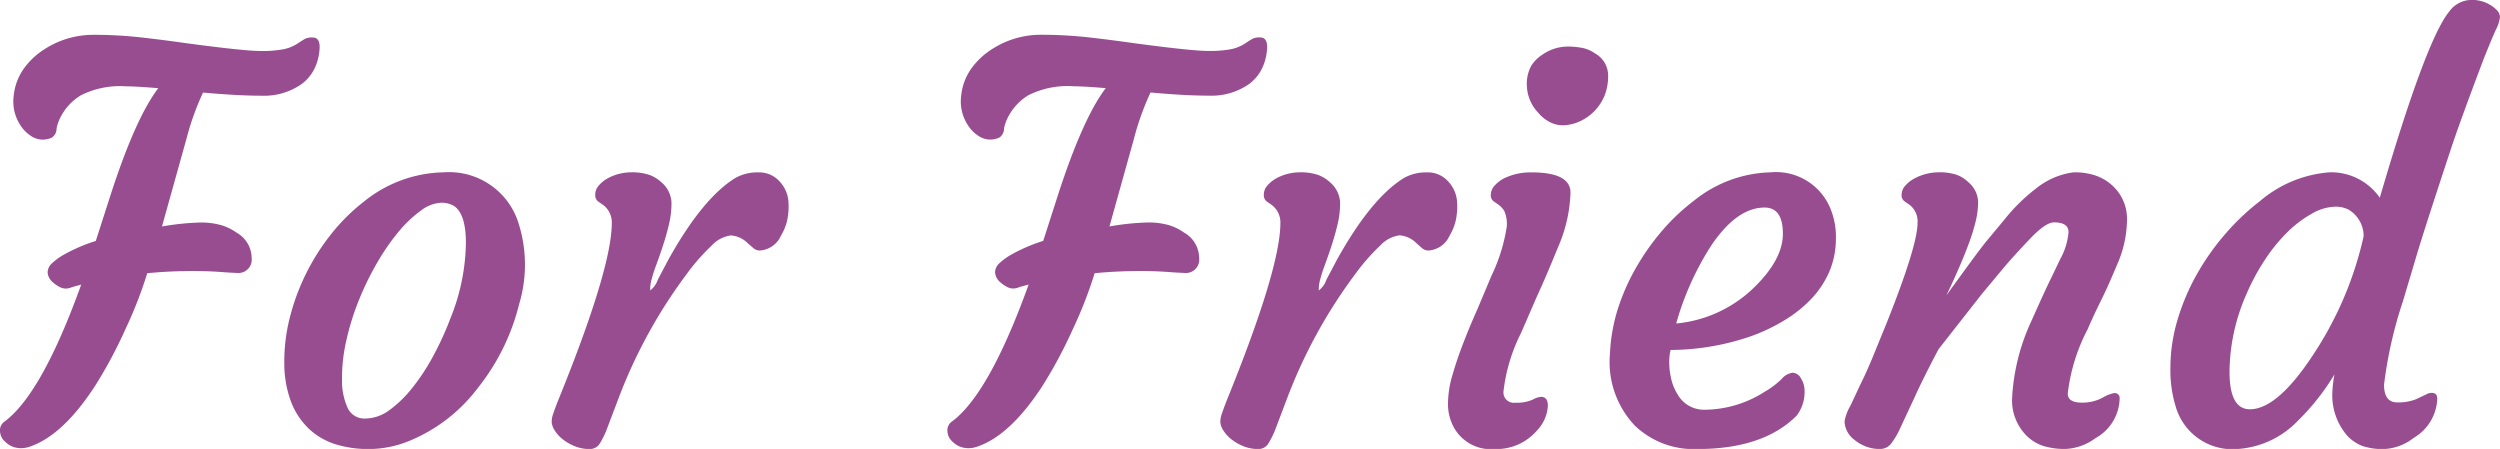 <svg xmlns="http://www.w3.org/2000/svg" width="184.453" height="33.125" viewBox="0 0 184.453 33.125">
  <path id="title-gift02" d="M-72.3-12.793q-.566-.02-1.182-.068t-1.455-.068a35.788,35.788,0,0,0-3.984.156,31.286,31.286,0,0,1-1.611,4.131,33.573,33.573,0,0,1-2.217,4.15Q-85.1-.859-87.52,0a1.952,1.952,0,0,1-.713.137A1.629,1.629,0,0,1-88.887.01a1.556,1.556,0,0,1-.488-.322,1.093,1.093,0,0,1-.41-.82.769.769,0,0,1,.293-.664q2.773-2.012,5.7-10.137l-.43.117q-.215.059-.371.117a1.026,1.026,0,0,1-.361.059.985.985,0,0,1-.449-.127,2.1,2.1,0,0,1-.439-.3,1.078,1.078,0,0,1-.43-.762.947.947,0,0,1,.342-.693,4.544,4.544,0,0,1,.85-.615,12.456,12.456,0,0,1,2.363-1.016l1.055-3.281q1.855-5.762,3.555-7.988-1.6-.137-2.363-.137a6.442,6.442,0,0,0-3.32.645,3.956,3.956,0,0,0-1.4,1.4,3.284,3.284,0,0,0-.42,1.045.806.806,0,0,1-.352.693,1.581,1.581,0,0,1-.713.146,1.561,1.561,0,0,1-.869-.3,2.545,2.545,0,0,1-.742-.771,3.171,3.171,0,0,1-.488-2.158,4.152,4.152,0,0,1,.791-2.07,5.534,5.534,0,0,1,1.553-1.416,6.612,6.612,0,0,1,3.506-1.016,31.329,31.329,0,0,1,3.5.186q1.65.186,3.291.42,4.355.586,5.547.586a8.329,8.329,0,0,0,1.768-.137,3.02,3.02,0,0,0,.986-.41q.41-.273.576-.361a1.215,1.215,0,0,1,.537-.088q.586,0,.508.889a3.8,3.8,0,0,1-.43,1.523,3.162,3.162,0,0,1-.918,1.045,4.847,4.847,0,0,1-2.93.84q-1.777,0-4.316-.234a19.928,19.928,0,0,0-1.23,3.438l-1.8,6.445a19.281,19.281,0,0,1,2.8-.293,5.438,5.438,0,0,1,1.592.2,3.86,3.86,0,0,1,1.113.547,2.17,2.17,0,0,1,1.113,1.875A.986.986,0,0,1-72.3-12.793Zm5.273,11.465A5.4,5.4,0,0,1-68.32-3.311a8.073,8.073,0,0,1-.488-2.842,13.008,13.008,0,0,1,.4-3.32,16.152,16.152,0,0,1,1.191-3.242,16.363,16.363,0,0,1,1.855-2.93,14.036,14.036,0,0,1,2.393-2.383,9.609,9.609,0,0,1,5.918-2.187A5.363,5.363,0,0,1-51.6-16.68a10.089,10.089,0,0,1,.117,6.191,16.071,16.071,0,0,1-3.008,6.133A12.116,12.116,0,0,1-59.609-.391,7.915,7.915,0,0,1-62.529.2a8.142,8.142,0,0,1-2.559-.371A5.1,5.1,0,0,1-67.031-1.328ZM-63.3-10.8a18.9,18.9,0,0,0-.928,2.969,12.362,12.362,0,0,0-.322,2.881,4.832,4.832,0,0,0,.42,2.129,1.358,1.358,0,0,0,1.3.771,3.033,3.033,0,0,0,1.768-.615A8.58,8.58,0,0,0-59.375-4.3a15.547,15.547,0,0,0,1.543-2.344,22.325,22.325,0,0,0,1.27-2.773A15.332,15.332,0,0,0-55.41-15q0-2.148-.879-2.734a1.768,1.768,0,0,0-.986-.234,2.641,2.641,0,0,0-1.455.576,8.778,8.778,0,0,0-1.641,1.553,16.285,16.285,0,0,0-1.582,2.285A21.588,21.588,0,0,0-63.3-10.8ZM-48.2-.469a2.573,2.573,0,0,1-.625-.654,1.4,1.4,0,0,1-.254-.625,1.7,1.7,0,0,1,.107-.645q.127-.381.342-.928,3.984-9.8,3.984-13.164a1.606,1.606,0,0,0-.645-1.328l-.391-.273a.6.6,0,0,1-.186-.479.978.978,0,0,1,.244-.654,2.334,2.334,0,0,1,.664-.547,3.622,3.622,0,0,1,1.729-.449,3.923,3.923,0,0,1,1.387.2,2.607,2.607,0,0,1,.85.527,2.085,2.085,0,0,1,.752,1.484,6.622,6.622,0,0,1-.176,1.582q-.186.8-.439,1.572t-.508,1.465a10.04,10.04,0,0,0-.332,1.025,2.749,2.749,0,0,0-.117.859,1.664,1.664,0,0,0,.566-.8l.762-1.445q2.539-4.57,4.961-6.055a3.3,3.3,0,0,1,1.689-.41,2.011,2.011,0,0,1,1.592.693,2.412,2.412,0,0,1,.635,1.533,4.919,4.919,0,0,1-.117,1.4,4,4,0,0,1-.439,1.045,1.843,1.843,0,0,1-1.562,1.094.725.725,0,0,1-.469-.176l-.43-.371a1.921,1.921,0,0,0-1.24-.566,2.38,2.38,0,0,0-1.445.781,14.583,14.583,0,0,0-1.768,2.012,37.4,37.4,0,0,0-5.039,9.141l-.859,2.266a6.224,6.224,0,0,1-.586,1.2A.86.86,0,0,1-46.318.2a2.836,2.836,0,0,1-1-.186A3.517,3.517,0,0,1-48.2-.469ZM-2.4-12.793q-.566-.02-1.182-.068t-1.455-.068a35.788,35.788,0,0,0-3.984.156,31.285,31.285,0,0,1-1.611,4.131,33.573,33.573,0,0,1-2.217,4.15Q-15.2-.859-17.617,0a1.952,1.952,0,0,1-.713.137A1.629,1.629,0,0,1-18.984.01a1.556,1.556,0,0,1-.488-.322,1.093,1.093,0,0,1-.41-.82A.769.769,0,0,1-19.59-1.8q2.773-2.012,5.7-10.137l-.43.117q-.215.059-.371.117a1.026,1.026,0,0,1-.361.059.985.985,0,0,1-.449-.127,2.1,2.1,0,0,1-.439-.3,1.078,1.078,0,0,1-.43-.762.947.947,0,0,1,.342-.693,4.544,4.544,0,0,1,.85-.615,12.456,12.456,0,0,1,2.363-1.016l1.055-3.281Q-9.9-24.2-8.2-26.426q-1.6-.137-2.363-.137a6.442,6.442,0,0,0-3.32.645,3.956,3.956,0,0,0-1.4,1.4,3.284,3.284,0,0,0-.42,1.045.806.806,0,0,1-.352.693,1.581,1.581,0,0,1-.713.146,1.561,1.561,0,0,1-.869-.3,2.545,2.545,0,0,1-.742-.771,3.171,3.171,0,0,1-.488-2.158,4.152,4.152,0,0,1,.791-2.07,5.534,5.534,0,0,1,1.553-1.416,6.612,6.612,0,0,1,3.506-1.016,31.329,31.329,0,0,1,3.5.186q1.65.186,3.291.42,4.355.586,5.547.586a8.329,8.329,0,0,0,1.768-.137,3.02,3.02,0,0,0,.986-.41q.41-.273.576-.361a1.215,1.215,0,0,1,.537-.088q.586,0,.508.889a3.8,3.8,0,0,1-.43,1.523,3.162,3.162,0,0,1-.918,1.045,4.847,4.847,0,0,1-2.93.84q-1.777,0-4.316-.234a19.928,19.928,0,0,0-1.23,3.438l-1.8,6.445a19.281,19.281,0,0,1,2.8-.293,5.438,5.438,0,0,1,1.592.2,3.859,3.859,0,0,1,1.113.547,2.17,2.17,0,0,1,1.113,1.875A.986.986,0,0,1-2.4-12.793ZM1.133-.469a2.573,2.573,0,0,1-.625-.654,1.4,1.4,0,0,1-.254-.625,1.7,1.7,0,0,1,.107-.645Q.488-2.773.7-3.32q3.984-9.8,3.984-13.164a1.606,1.606,0,0,0-.645-1.328l-.391-.273a.6.6,0,0,1-.186-.479.978.978,0,0,1,.244-.654,2.334,2.334,0,0,1,.664-.547A3.622,3.622,0,0,1,6.1-20.215a3.923,3.923,0,0,1,1.387.2,2.607,2.607,0,0,1,.85.527,2.085,2.085,0,0,1,.752,1.484,6.623,6.623,0,0,1-.176,1.582q-.186.8-.439,1.572t-.508,1.465a10.04,10.04,0,0,0-.332,1.025,2.749,2.749,0,0,0-.117.859,1.664,1.664,0,0,0,.566-.8l.762-1.445q2.539-4.57,4.961-6.055a3.3,3.3,0,0,1,1.689-.41,2.011,2.011,0,0,1,1.592.693,2.412,2.412,0,0,1,.635,1.533,4.919,4.919,0,0,1-.117,1.4,4,4,0,0,1-.439,1.045,1.843,1.843,0,0,1-1.562,1.094.725.725,0,0,1-.469-.176L14.707-15a1.921,1.921,0,0,0-1.24-.566,2.38,2.38,0,0,0-1.445.781,14.582,14.582,0,0,0-1.768,2.012A37.4,37.4,0,0,0,5.215-3.633L4.355-1.367a6.224,6.224,0,0,1-.586,1.2A.86.86,0,0,1,3.018.2a2.836,2.836,0,0,1-1-.186A3.517,3.517,0,0,1,1.133-.469ZM27.91-24.795a3.594,3.594,0,0,1-.977.742,3.288,3.288,0,0,1-1.152.352,2.077,2.077,0,0,1-1.143-.186,2.7,2.7,0,0,1-.928-.723,3.028,3.028,0,0,1-.84-1.973,2.783,2.783,0,0,1,.322-1.494A2.674,2.674,0,0,1,24-28.887a3.292,3.292,0,0,1,1.768-.605,5.486,5.486,0,0,1,1.289.117,2.585,2.585,0,0,1,.85.391,1.869,1.869,0,0,1,.957,1.572,3.932,3.932,0,0,1-.264,1.543A3.672,3.672,0,0,1,27.91-24.795Zm-4,21.143q.508,0,.508.664a2.844,2.844,0,0,1-.8,1.816A3.931,3.931,0,0,1,20.469.2a3.106,3.106,0,0,1-3.105-1.836A3.556,3.556,0,0,1,17.051-3.2a7.464,7.464,0,0,1,.322-2.041q.322-1.123.8-2.363t1.045-2.51l1.035-2.461a12.832,12.832,0,0,0,1.133-3.633,2.4,2.4,0,0,0-.186-1.162,1.656,1.656,0,0,0-.4-.439l-.391-.273a.544.544,0,0,1-.2-.479,1,1,0,0,1,.264-.654,2.391,2.391,0,0,1,.693-.547,4.448,4.448,0,0,1,2.051-.449q2.871,0,2.871,1.5a10.837,10.837,0,0,1-.918,4.014q-.918,2.256-1.562,3.643l-1.172,2.7a12.68,12.68,0,0,0-1.289,4.277.76.76,0,0,0,.859.859,2.934,2.934,0,0,0,1.27-.215A1.654,1.654,0,0,1,23.906-3.652ZM29-6.836a12.745,12.745,0,0,1,.566-3.252A15.707,15.707,0,0,1,30.879-13.1,17.583,17.583,0,0,1,32.8-15.85,15.126,15.126,0,0,1,35.2-18.125a9.368,9.368,0,0,1,5.645-2.09,4.335,4.335,0,0,1,4.453,2.754,5.518,5.518,0,0,1,.371,2.217,6.131,6.131,0,0,1-.488,2.363,6.867,6.867,0,0,1-1.3,1.973A9.468,9.468,0,0,1,41.9-9.316a13.528,13.528,0,0,1-2.49,1.191,18.444,18.444,0,0,1-5.937,1.016,3.685,3.685,0,0,0-.1.82A5.244,5.244,0,0,0,33.5-5.068a3.561,3.561,0,0,0,.469,1.2A2.237,2.237,0,0,0,36-2.7,8.294,8.294,0,0,0,40.41-4.023a6.208,6.208,0,0,0,1.24-.928,1.311,1.311,0,0,1,.83-.479.742.742,0,0,1,.615.42,1.744,1.744,0,0,1,.264.947,2.862,2.862,0,0,1-.586,1.8Q40.313.2,35.449.2A6.27,6.27,0,0,1,30.84-1.523,6.82,6.82,0,0,1,29-6.836ZM40.41-17.617q-2.051,0-3.945,2.813a21.191,21.191,0,0,0-2.578,5.742,9.492,9.492,0,0,0,5.664-2.578q2.207-2.109,2.207-4.043T40.41-17.617Zm21.348,1.094q-.605,0-1.719,1.162t-1.934,2.119l-1.66,1.992-3.2,4.082Q52.109-5.02,51.465-3.594L50.41-1.328A5.607,5.607,0,0,1,49.7-.146a1.04,1.04,0,0,1-.82.342,2.732,2.732,0,0,1-1-.186,2.951,2.951,0,0,1-.83-.479,1.787,1.787,0,0,1-.742-1.367,3.441,3.441,0,0,1,.43-1.152L47.48-4.57q.352-.7.82-1.8l1.094-2.676q2.3-5.762,2.3-7.441a1.538,1.538,0,0,0-.586-1.328l-.391-.273a.544.544,0,0,1-.2-.479,1,1,0,0,1,.264-.654,2.391,2.391,0,0,1,.693-.547,3.851,3.851,0,0,1,1.768-.449,3.838,3.838,0,0,1,1.377.2,2.406,2.406,0,0,1,.82.527,1.975,1.975,0,0,1,.723,1.426,6.218,6.218,0,0,1-.186,1.494,14.51,14.51,0,0,1-.469,1.523q-.283.771-.6,1.514t-.566,1.289l-.391.84q-.156.312-.078.2,2.168-3.008,2.852-3.867l1.367-1.641a13.346,13.346,0,0,1,2.363-2.324A5.536,5.536,0,0,1,63.2-20.215a4.853,4.853,0,0,1,1.68.254,3.566,3.566,0,0,1,1.191.723A3.31,3.31,0,0,1,67.148-16.7a8.337,8.337,0,0,1-.7,3.223q-.7,1.68-1.221,2.725t-.986,2.119a13.561,13.561,0,0,0-1.465,4.746q0,.664,1.055.664a3.181,3.181,0,0,0,1.494-.352,2.74,2.74,0,0,1,.869-.352.363.363,0,0,1,.41.41,3.423,3.423,0,0,1-1.777,2.91,4.011,4.011,0,0,1-2.187.8,5.371,5.371,0,0,1-1.65-.215A3.137,3.137,0,0,1,59.824-.7a3.686,3.686,0,0,1-1.152-2.891A15.327,15.327,0,0,1,60.1-9.258q1.035-2.324,1.465-3.184l.664-1.387a4.939,4.939,0,0,0,.605-1.973Q62.832-16.523,61.758-16.523ZM89.629-3.945q.41,0,.41.43A3.487,3.487,0,0,1,88.3-.625,3.809,3.809,0,0,1,86.123.2a4.628,4.628,0,0,1-1.631-.234A3.026,3.026,0,0,1,83.4-.781,4.538,4.538,0,0,1,82.3-4a8.617,8.617,0,0,1,.156-1.309,17.271,17.271,0,0,1-2.715,3.438A6.78,6.78,0,0,1,75.273.2,4.349,4.349,0,0,1,70.742-2.93a9.122,9.122,0,0,1-.391-2.891,12.314,12.314,0,0,1,.527-3.516,16.125,16.125,0,0,1,1.436-3.379,18.1,18.1,0,0,1,2.109-2.979,17.365,17.365,0,0,1,2.529-2.393,8.948,8.948,0,0,1,5.156-2.129A4.367,4.367,0,0,1,85.8-18.34q3.4-11.641,5.117-13.73a2.024,2.024,0,0,1,1.523-.859,2.564,2.564,0,0,1,2.012.762.789.789,0,0,1,.215.508,2.864,2.864,0,0,1-.312.938q-.313.684-.918,2.207Q91.7-23.926,91-21.8q-1.8,5.449-2.422,7.5L87.5-10.684a31.311,31.311,0,0,0-1.387,6.133q0,1.309.957,1.309a3.512,3.512,0,0,0,1.406-.234l.742-.352A.858.858,0,0,1,89.629-3.945ZM76.211-2.734q2.012,0,4.609-3.926a26.063,26.063,0,0,0,3.789-8.848A2.288,2.288,0,0,0,83.5-17.461a2.084,2.084,0,0,0-1.064-.215,3.575,3.575,0,0,0-1.66.518,8.264,8.264,0,0,0-1.836,1.4,12.474,12.474,0,0,0-1.66,2.061,16.216,16.216,0,0,0-1.338,2.51,14.419,14.419,0,0,0-1.23,5.674Q74.707-2.734,76.211-2.734Z" transform="translate(89.785 32.93)" fill="#984d91"/>
</svg>
